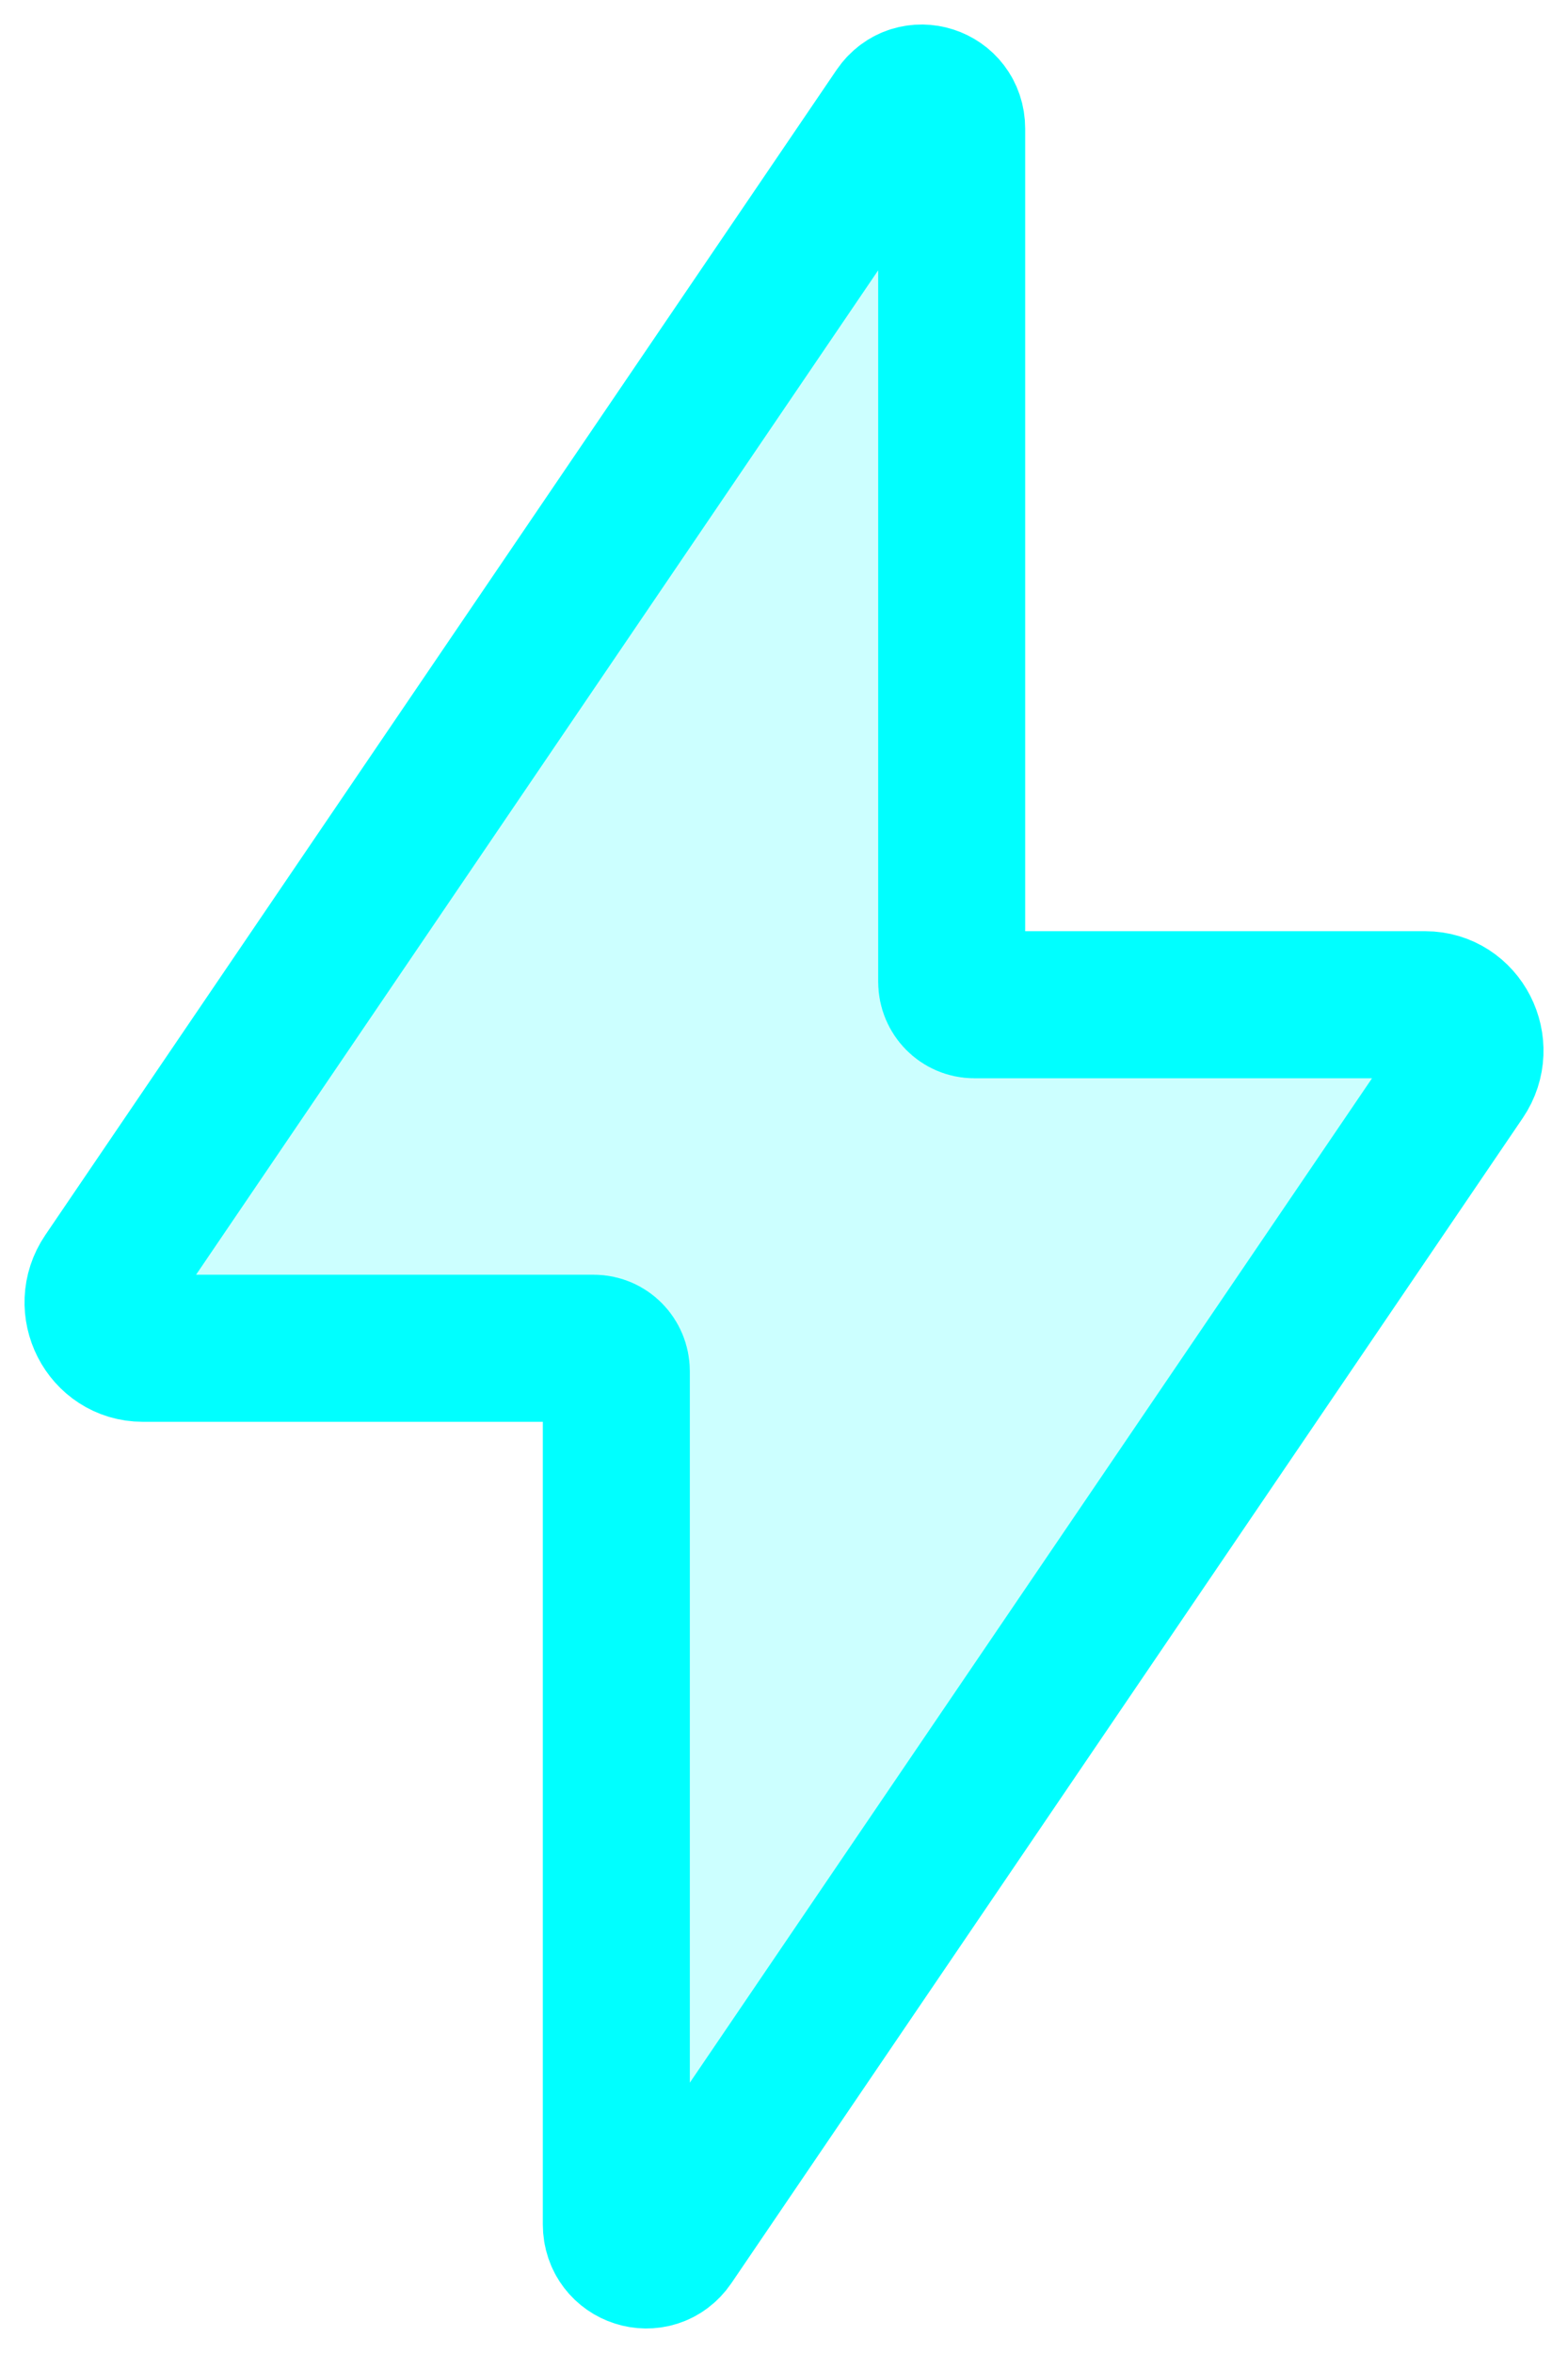 <?xml version="1.0" encoding="UTF-8"?> <svg xmlns="http://www.w3.org/2000/svg" width="16" height="24" viewBox="0 0 16 24" fill="none"><path d="M9.94 10.248C9.814 10.248 9.711 10.143 9.711 10.014V1.312C9.711 1.007 9.328 0.884 9.157 1.134L1.083 13.018C0.872 13.328 1.089 13.752 1.457 13.752H6.06C6.186 13.752 6.289 13.857 6.289 13.986V22.688C6.289 22.993 6.672 23.116 6.843 22.866L14.918 10.982C15.128 10.672 14.911 10.248 14.543 10.248H9.94Z" fill="#00FFFF" fill-opacity="0.2" stroke="#00FFFF" stroke-width="1.5" stroke-linecap="round" stroke-linejoin="round"></path></svg> 